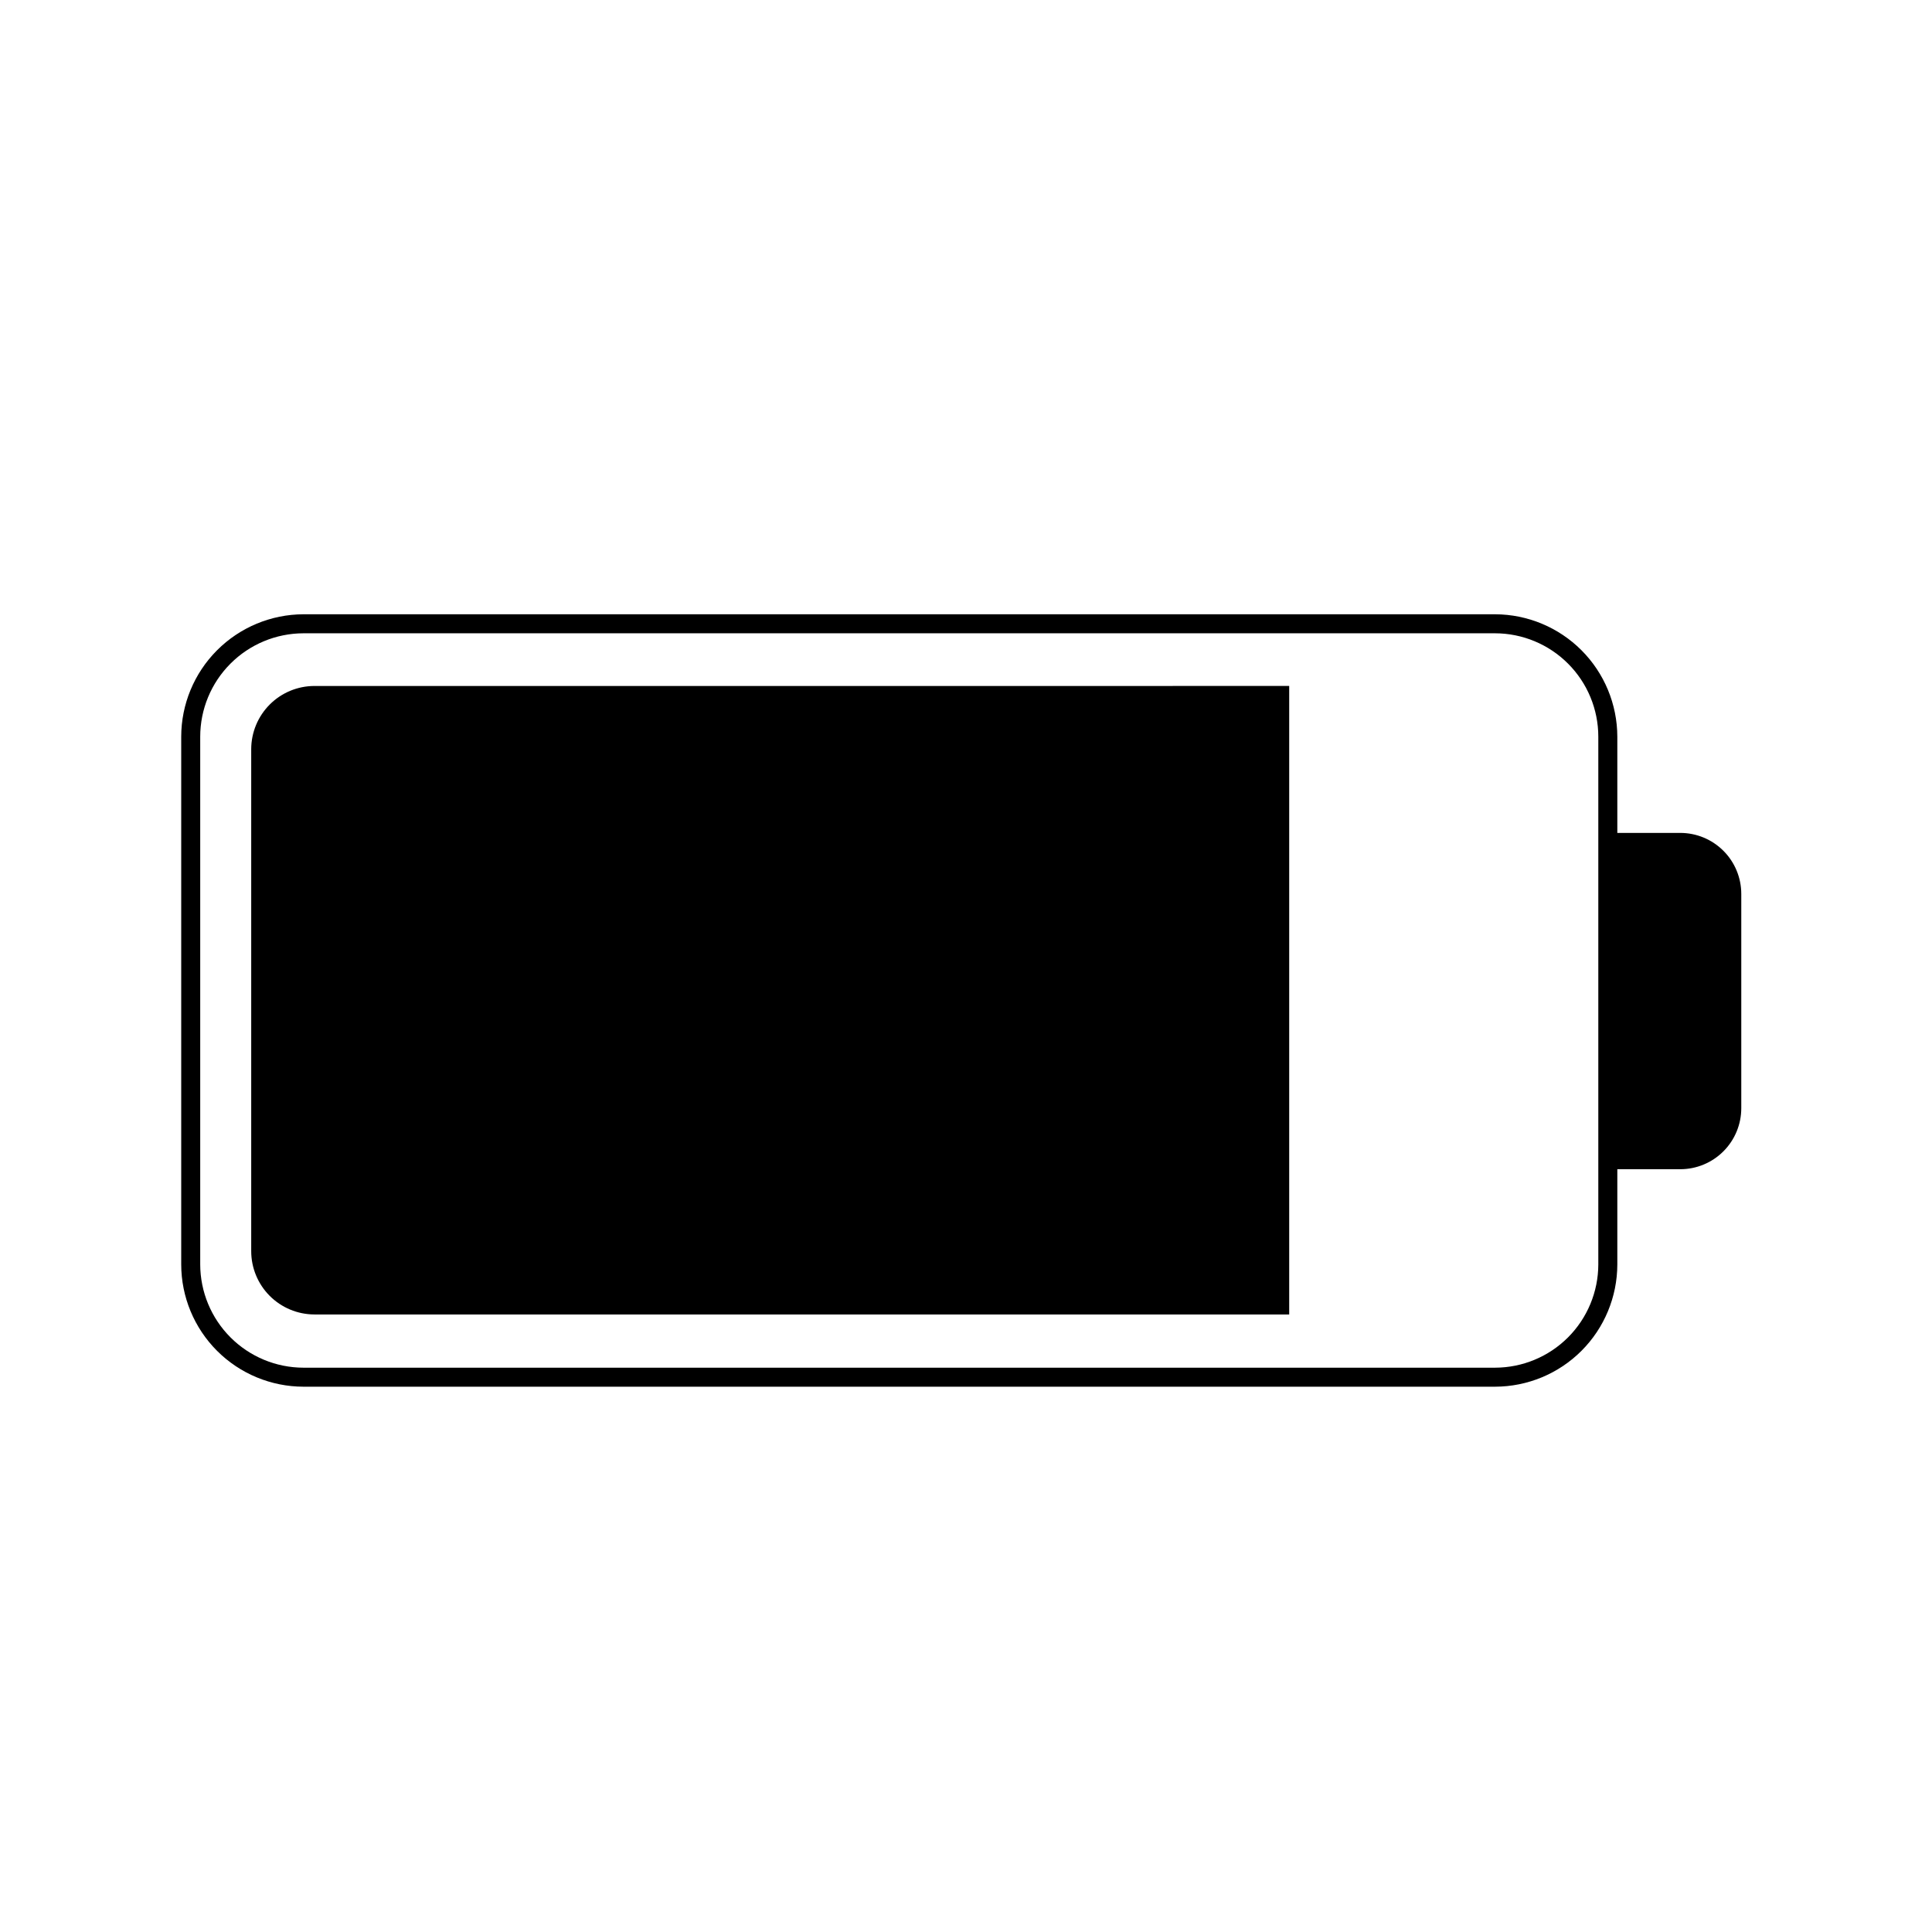 <?xml version="1.0" encoding="UTF-8"?>
<!-- Uploaded to: ICON Repo, www.svgrepo.com, Generator: ICON Repo Mixer Tools -->
<svg fill="#000000" width="800px" height="800px" version="1.1" viewBox="144 144 512 512" xmlns="http://www.w3.org/2000/svg">
 <g>
  <path d="m540.21 511.49h-315.79c-8.59-0.016-16.82-3.43-22.895-9.504-6.07-6.07-9.488-14.305-9.5-22.891v-139.86c0.012-8.59 3.426-16.828 9.5-22.91 6.07-6.078 14.301-9.508 22.895-9.535h315.79c8.594 0.027 16.824 3.457 22.898 9.535 6.07 6.082 9.484 14.32 9.5 22.91v139.86c-0.016 8.586-3.434 16.82-9.504 22.891-6.074 6.074-14.305 9.488-22.895 9.504zm-315.79-199.66c-7.262 0.012-14.219 2.906-19.348 8.047-5.129 5.137-8.012 12.102-8.012 19.359v139.86c0.016 7.25 2.902 14.199 8.027 19.328 5.129 5.129 12.078 8.016 19.332 8.027h315.79c7.254-0.012 14.203-2.898 19.332-8.027 5.125-5.129 8.012-12.078 8.027-19.328v-139.86c0-7.258-2.883-14.223-8.012-19.359-5.129-5.141-12.086-8.035-19.348-8.047z"/>
  <path d="m570.09 364.73h19.195c4.289 0 8.402 1.707 11.434 4.738 3.035 3.031 4.738 7.144 4.738 11.434v56.781c0 4.289-1.703 8.402-4.738 11.434-3.031 3.035-7.144 4.738-11.434 4.738h-19.195z"/>
  <path d="m416.68 325.79h-189.38c-4.434 0.012-8.68 1.777-11.812 4.91-3.133 3.137-4.902 7.383-4.914 11.816v133.05c0 4.441 1.762 8.699 4.894 11.844 3.137 3.144 7.391 4.918 11.832 4.934h258.35v-166.56z"/>
 </g>
</svg>